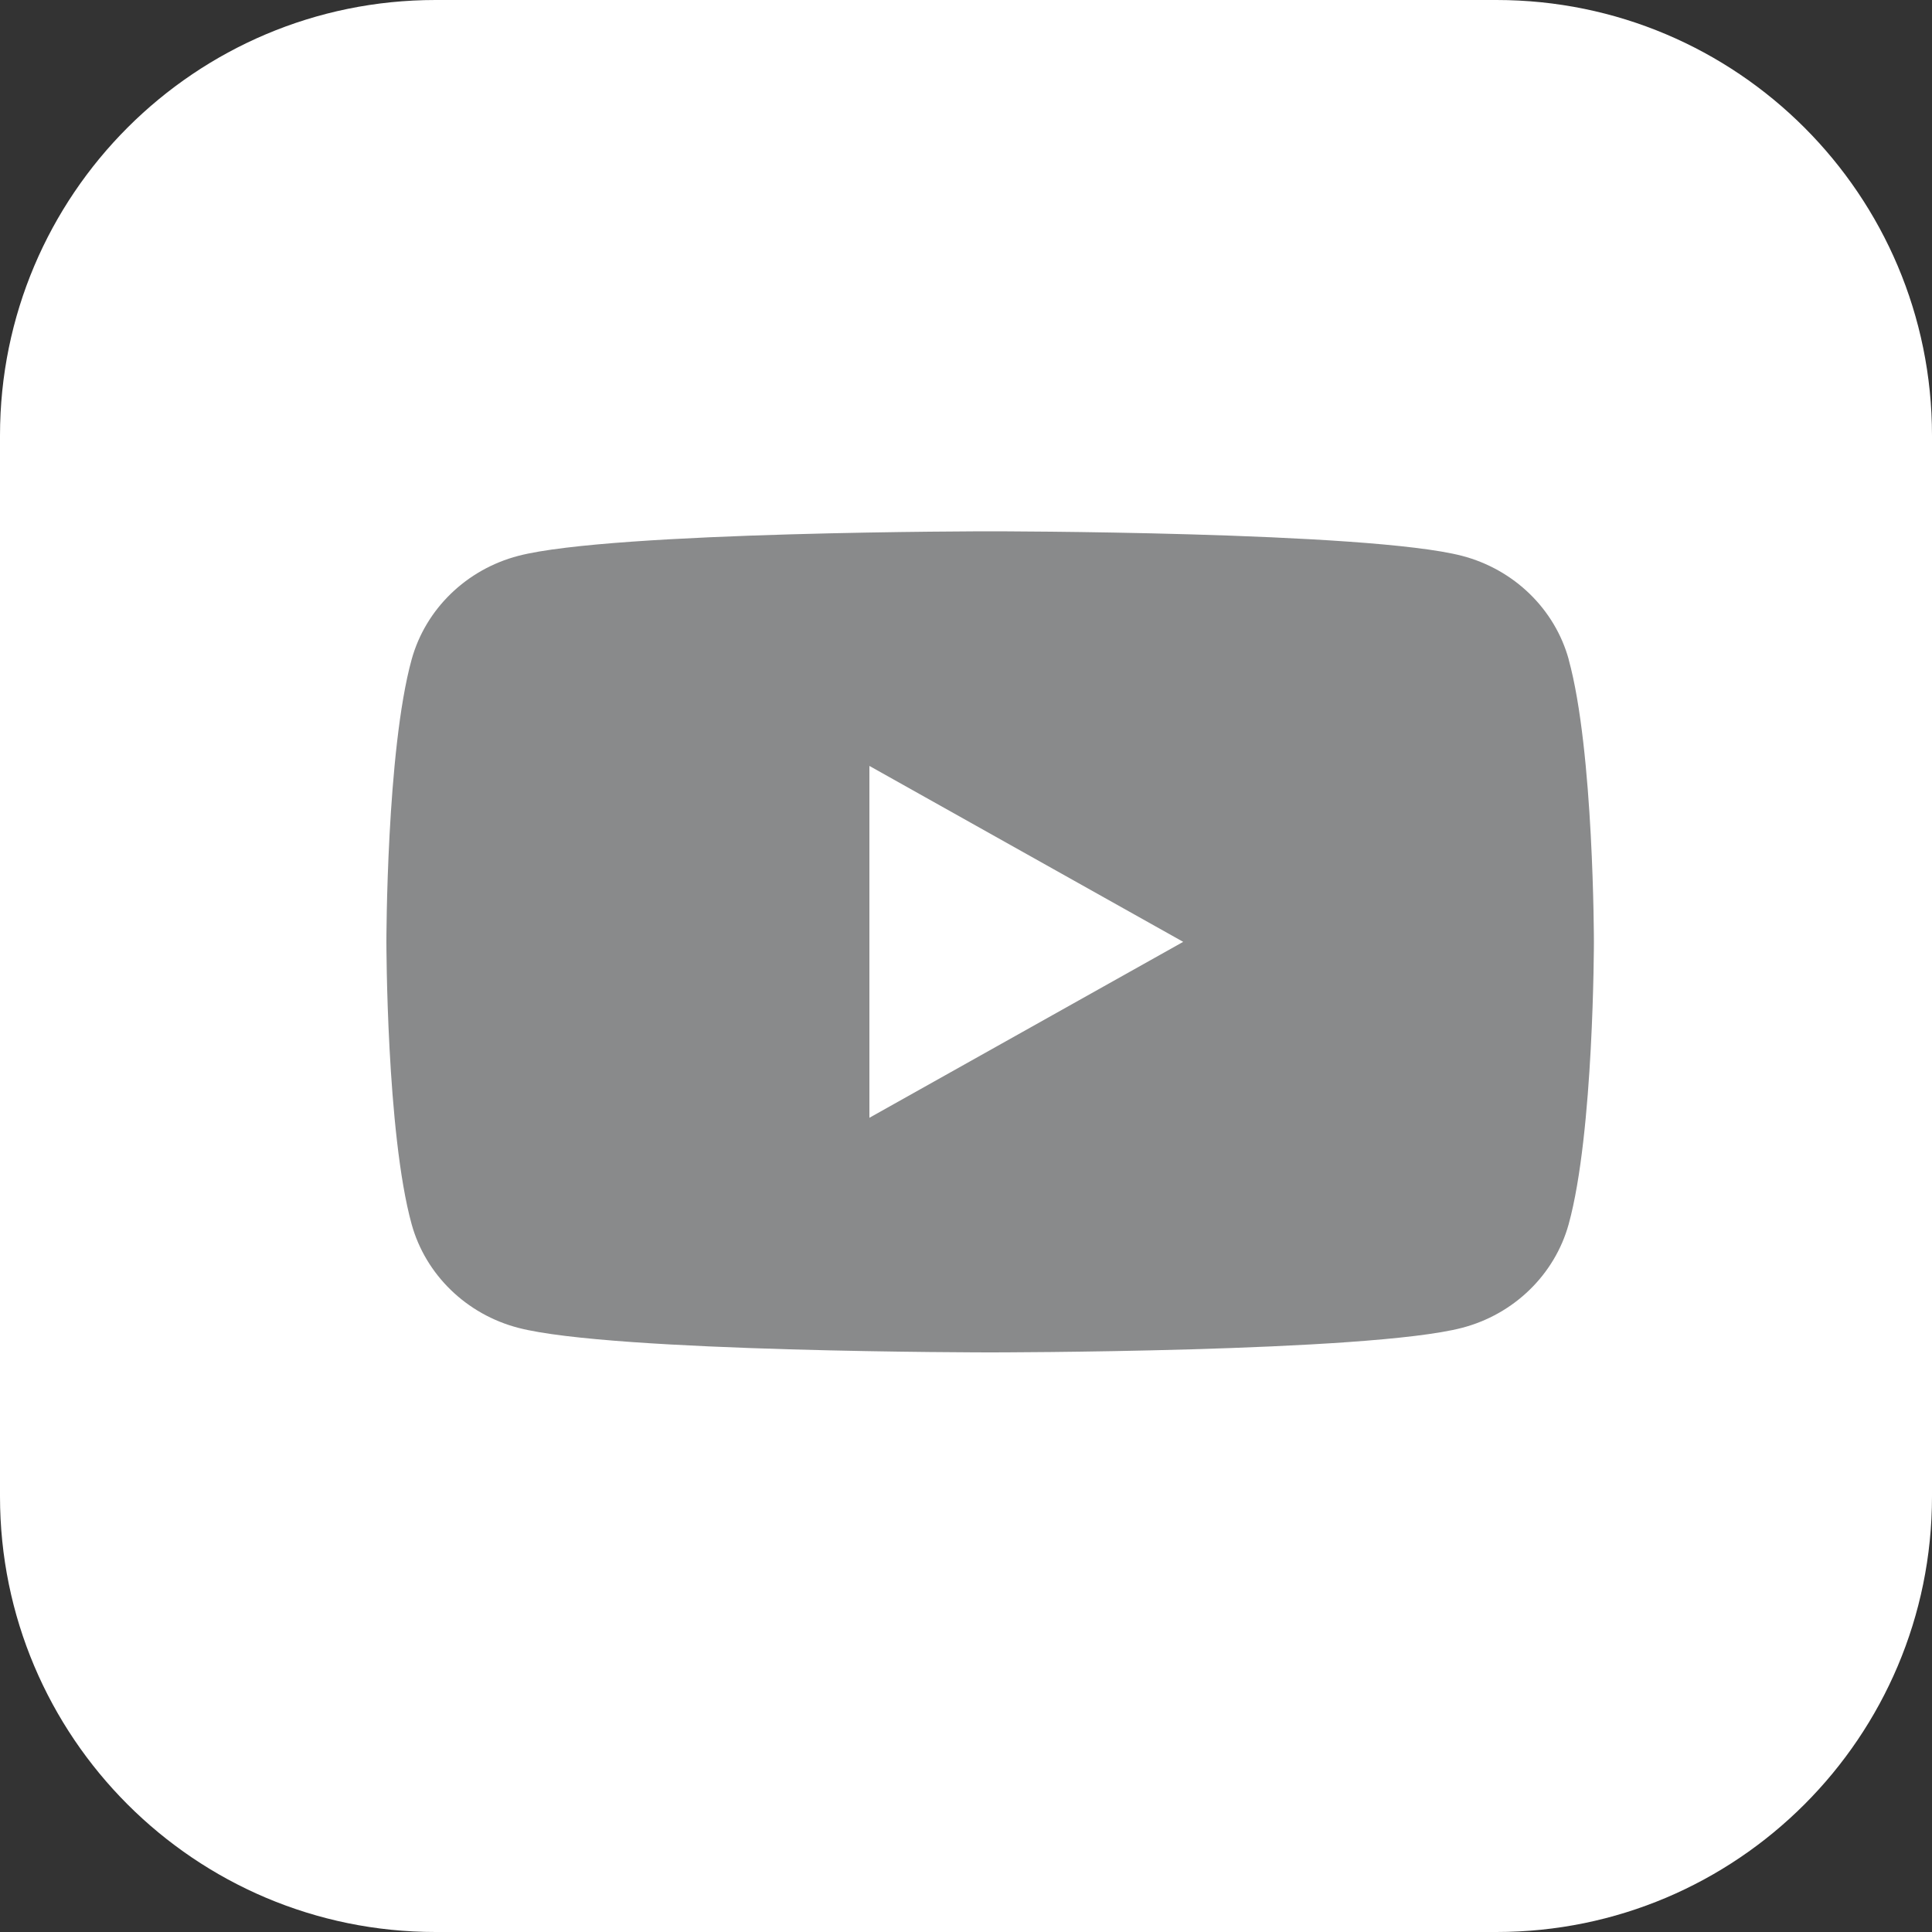 <svg width="50" height="50" viewBox="0 0 50 50" fill="none" xmlns="http://www.w3.org/2000/svg">
<rect x="0" y="0" width="50" height="50" fill="#333333" stroke="none"/>
<g clip-path="url(#clip0_835_49784)">
<path d="M38.728 0H11.272C5.047 0 0 5.047 0 11.272V38.728C0 44.953 5.047 50 11.272 50H38.728C44.953 50 50 44.953 50 38.728V11.272C50 5.047 44.953 0 38.728 0Z" fill="white"/>
<g clip-path="url(#clip1_835_49784)">
<path d="M40.599 17.068C40.239 15.762 39.182 14.735 37.836 14.385C35.398 13.75 25.625 13.75 25.625 13.75C25.625 13.75 15.852 13.75 13.416 14.385C12.071 14.735 11.014 15.762 10.653 17.068C10 19.435 10 24.375 10 24.375C10 24.375 10 29.315 10.653 31.682C11.014 32.988 12.071 34.016 13.416 34.365C15.852 35 25.625 35 25.625 35C25.625 35 35.398 35 37.834 34.365C39.179 34.016 40.236 32.988 40.597 31.682C41.25 29.315 41.25 24.375 41.25 24.375C41.25 24.375 41.25 19.435 40.597 17.068H40.599Z" fill="#898A8B"/>
<path d="M22.5 28.928L30.621 24.375L22.5 19.822V28.928Z" fill="white"/>
</g>
</g>
<defs>
<clipPath id="clip0_835_49784">
<rect width="50" height="50" fill="white"/>
</clipPath>
<clipPath id="clip1_835_49784">
<rect width="31.25" height="21.25" fill="white" transform="translate(10 13.75)"/>
</clipPath>
</defs>
</svg>

